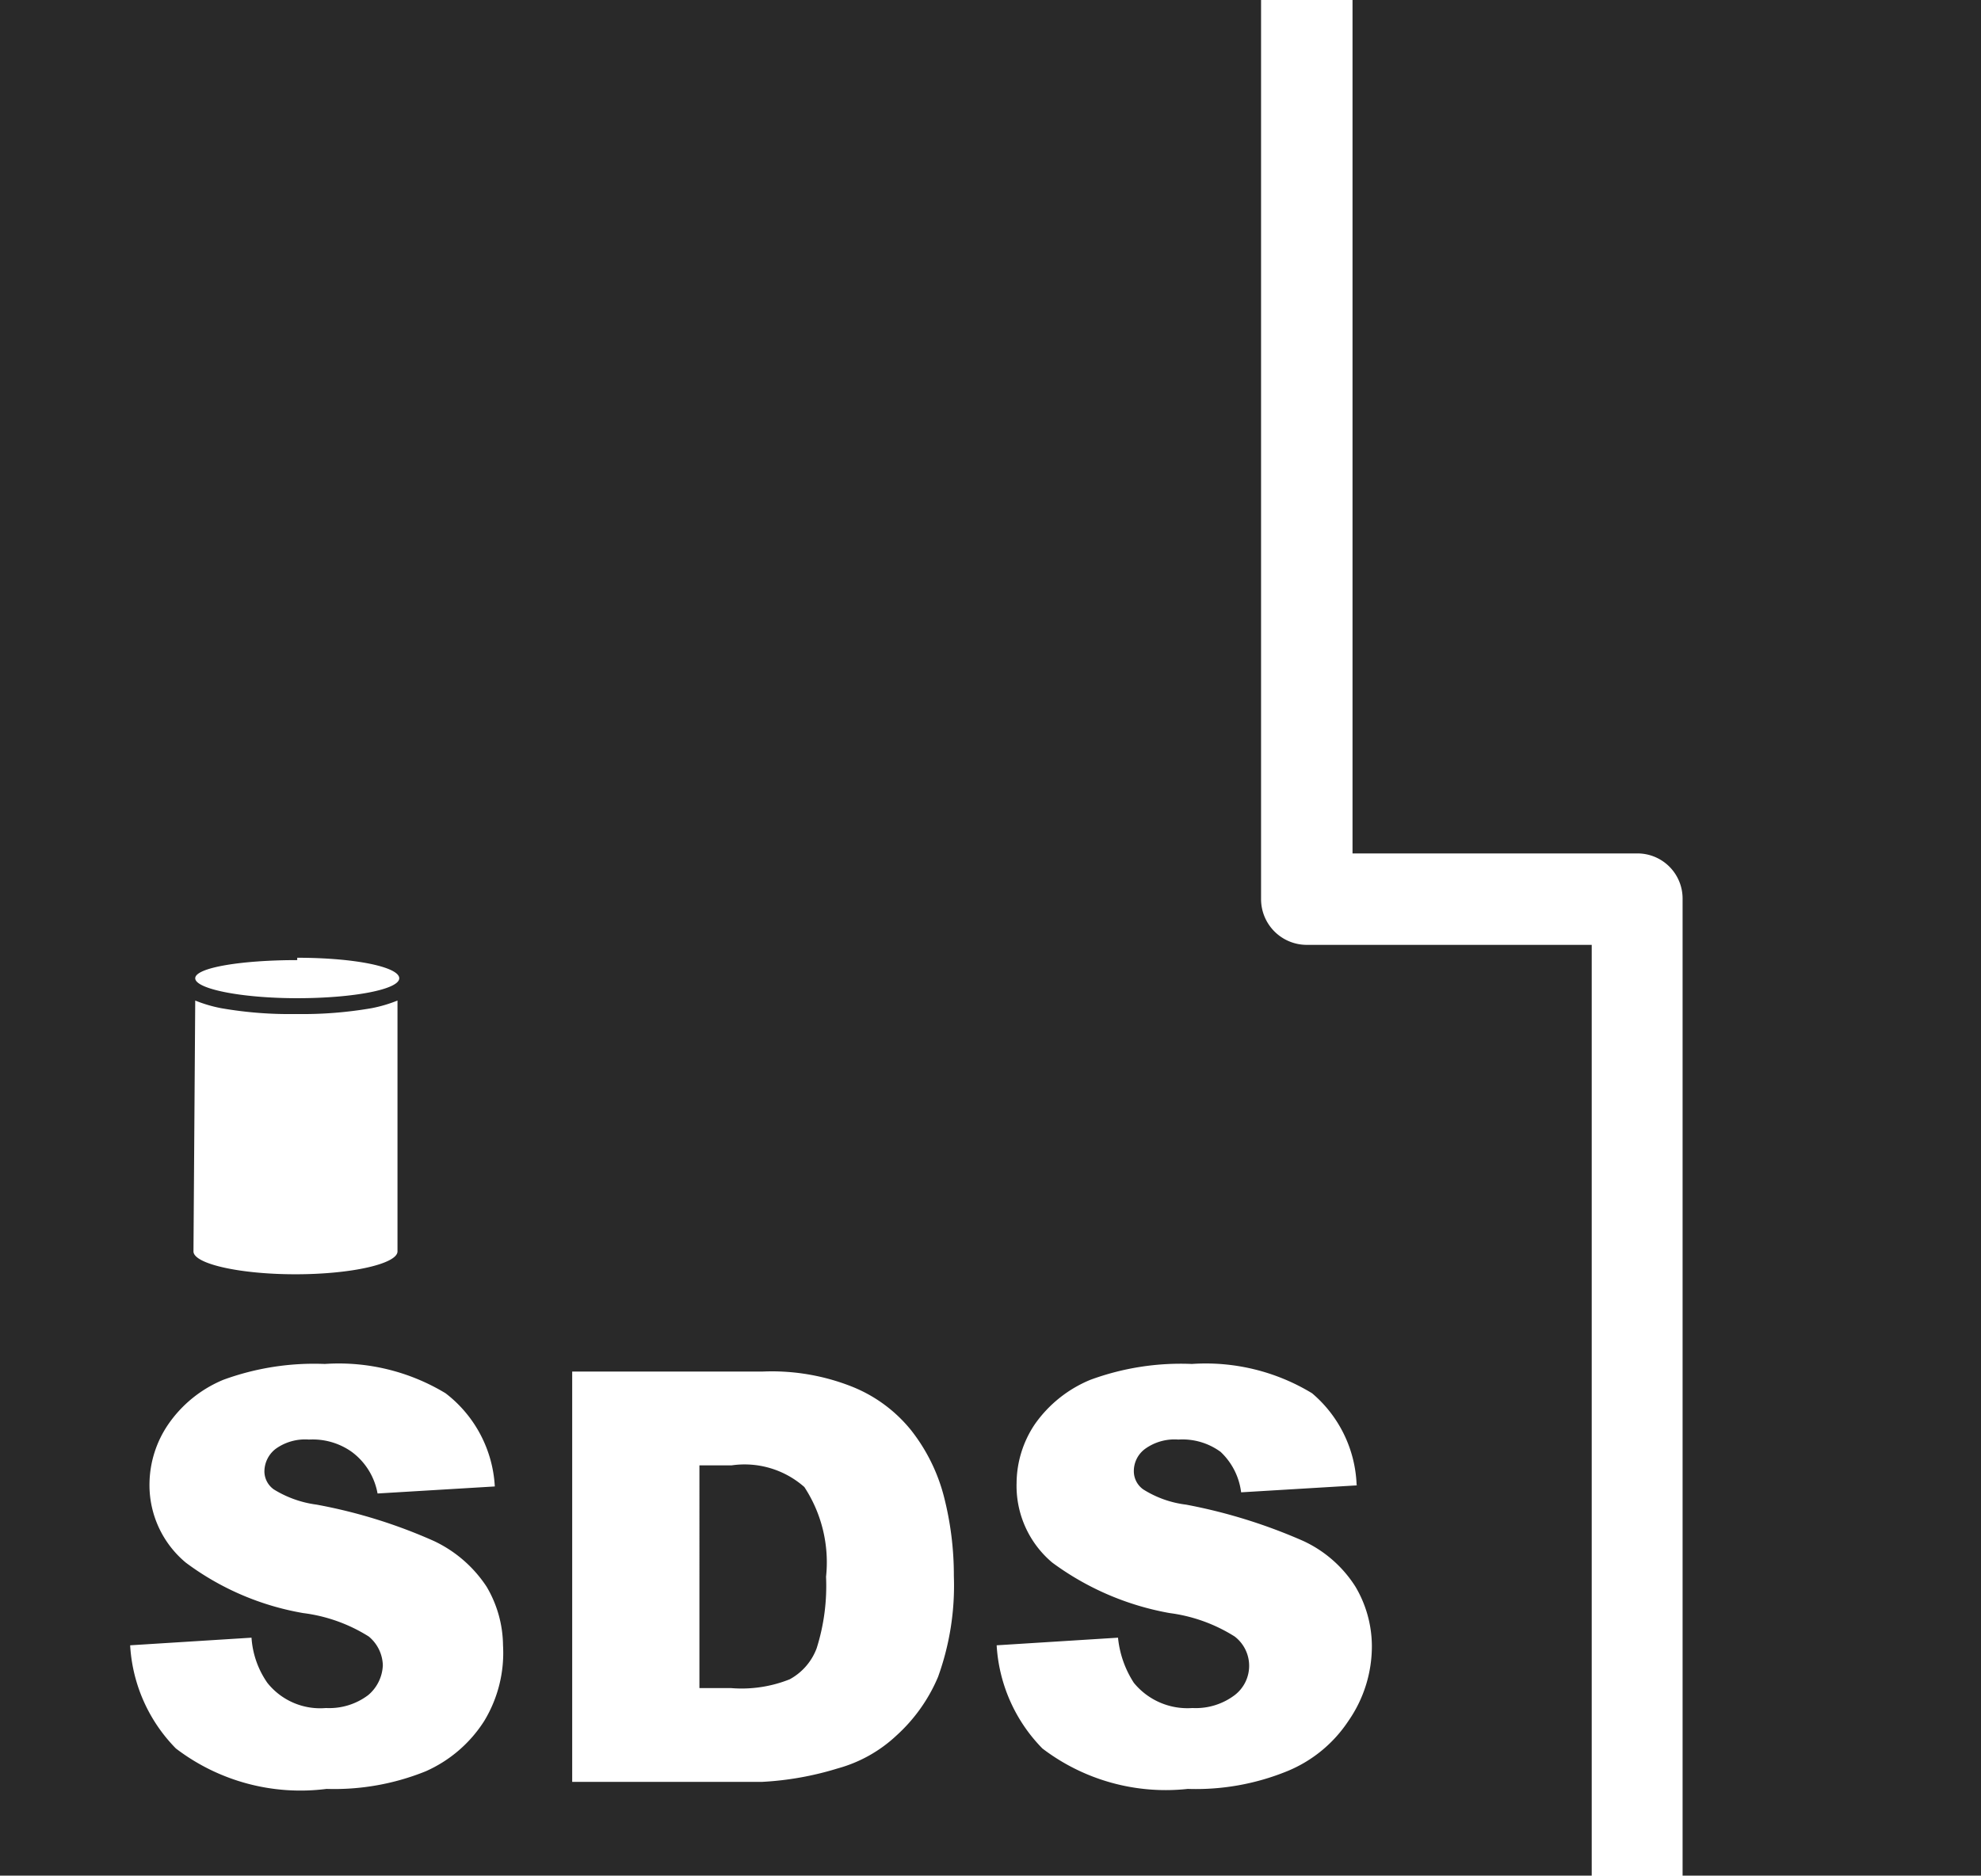 <svg xmlns="http://www.w3.org/2000/svg" viewBox="0 0 33.79 32"><defs><style>.cls-1{fill:#292929;}</style></defs><title>Asset 4</title><g id="Layer_2" data-name="Layer 2"><g id="レイヤー_3" data-name="レイヤー 3"><path class="cls-1" d="M23.07,0V14.56h4.86a.77.77,0,0,1,.77.78V32h5.09V0Z"/><path class="cls-1" d="M12.48,25h-.55V28.8h.54a2.21,2.21,0,0,0,1-.15,1,1,0,0,0,.46-.53,3.53,3.53,0,0,0,.16-1.22,2.34,2.34,0,0,0-.37-1.53A1.54,1.54,0,0,0,12.48,25Z"/><path class="cls-1" d="M21.51,15.34V0H0V32H27.15V16.12H22.29A.78.78,0,0,1,21.51,15.34Zm-16.44,1c1,0,1.74.16,1.74.35s-.78.34-1.74.34-1.74-.16-1.74-.34S4.11,16.38,5.07,16.38Zm-1.74.73h0a2.36,2.36,0,0,0,.44.13,6.78,6.78,0,0,0,1.28.1,6.9,6.9,0,0,0,1.29-.1,2.36,2.36,0,0,0,.44-.13h0v4.28a.06.06,0,0,1,0,0c0,.21-.78.39-1.74.39s-1.74-.18-1.74-.39h0ZM8.26,29.36a2.27,2.27,0,0,1-1,.86,4.16,4.16,0,0,1-1.69.3A3.5,3.5,0,0,1,3,29.83a2.73,2.73,0,0,1-.78-1.76l2.07-.13a1.52,1.52,0,0,0,.27.77,1.15,1.15,0,0,0,1,.43,1.1,1.1,0,0,0,.72-.22.7.7,0,0,0,.25-.51.66.66,0,0,0-.24-.49,2.74,2.74,0,0,0-1.12-.4,4.67,4.67,0,0,1-2-.86,1.72,1.72,0,0,1-.62-1.36,1.83,1.83,0,0,1,.32-1,2.13,2.13,0,0,1,.94-.76,4.51,4.51,0,0,1,1.73-.27,3.52,3.52,0,0,1,2.06.5,2.15,2.15,0,0,1,.84,1.59l-2,.12A1.13,1.13,0,0,0,6,24.77a1.15,1.15,0,0,0-.73-.21.86.86,0,0,0-.57.16.49.49,0,0,0-.19.39.38.38,0,0,0,.16.3,1.84,1.84,0,0,0,.73.26,8.83,8.83,0,0,1,2,.62,2.19,2.19,0,0,1,.9.78,2,2,0,0,1,.28,1A2.24,2.24,0,0,1,8.26,29.36ZM16,28.61a2.83,2.83,0,0,1-.71,1,2.38,2.38,0,0,1-1,.56A5.3,5.3,0,0,1,13,30.4H9.76v-7H13a3.71,3.71,0,0,1,1.54.26,2.47,2.47,0,0,1,1,.74,3.07,3.07,0,0,1,.56,1.13,5.39,5.39,0,0,1,.17,1.36A4.58,4.58,0,0,1,16,28.61Zm7.17-3.27-2,.12a1.14,1.14,0,0,0-.35-.69,1.1,1.1,0,0,0-.72-.21.86.86,0,0,0-.57.16.47.47,0,0,0-.19.39.38.38,0,0,0,.16.3,1.77,1.77,0,0,0,.73.26,9.17,9.17,0,0,1,2,.62,2.09,2.09,0,0,1,.89.78,2,2,0,0,1,.28,1A2.23,2.23,0,0,1,23,29.36a2.29,2.29,0,0,1-1.05.86,4.12,4.12,0,0,1-1.69.3,3.47,3.47,0,0,1-2.48-.69A2.74,2.74,0,0,1,17,28.07l2.07-.13a1.73,1.73,0,0,0,.27.77,1.18,1.18,0,0,0,1,.43,1.1,1.1,0,0,0,.72-.22.63.63,0,0,0,0-1,2.74,2.74,0,0,0-1.11-.4,4.78,4.78,0,0,1-2-.86,1.71,1.71,0,0,1-.61-1.36,1.82,1.82,0,0,1,.31-1,2.16,2.16,0,0,1,.95-.76,4.47,4.47,0,0,1,1.73-.27,3.49,3.49,0,0,1,2.05.5A2.15,2.15,0,0,1,23.14,25.34Z"/></g></g></svg>